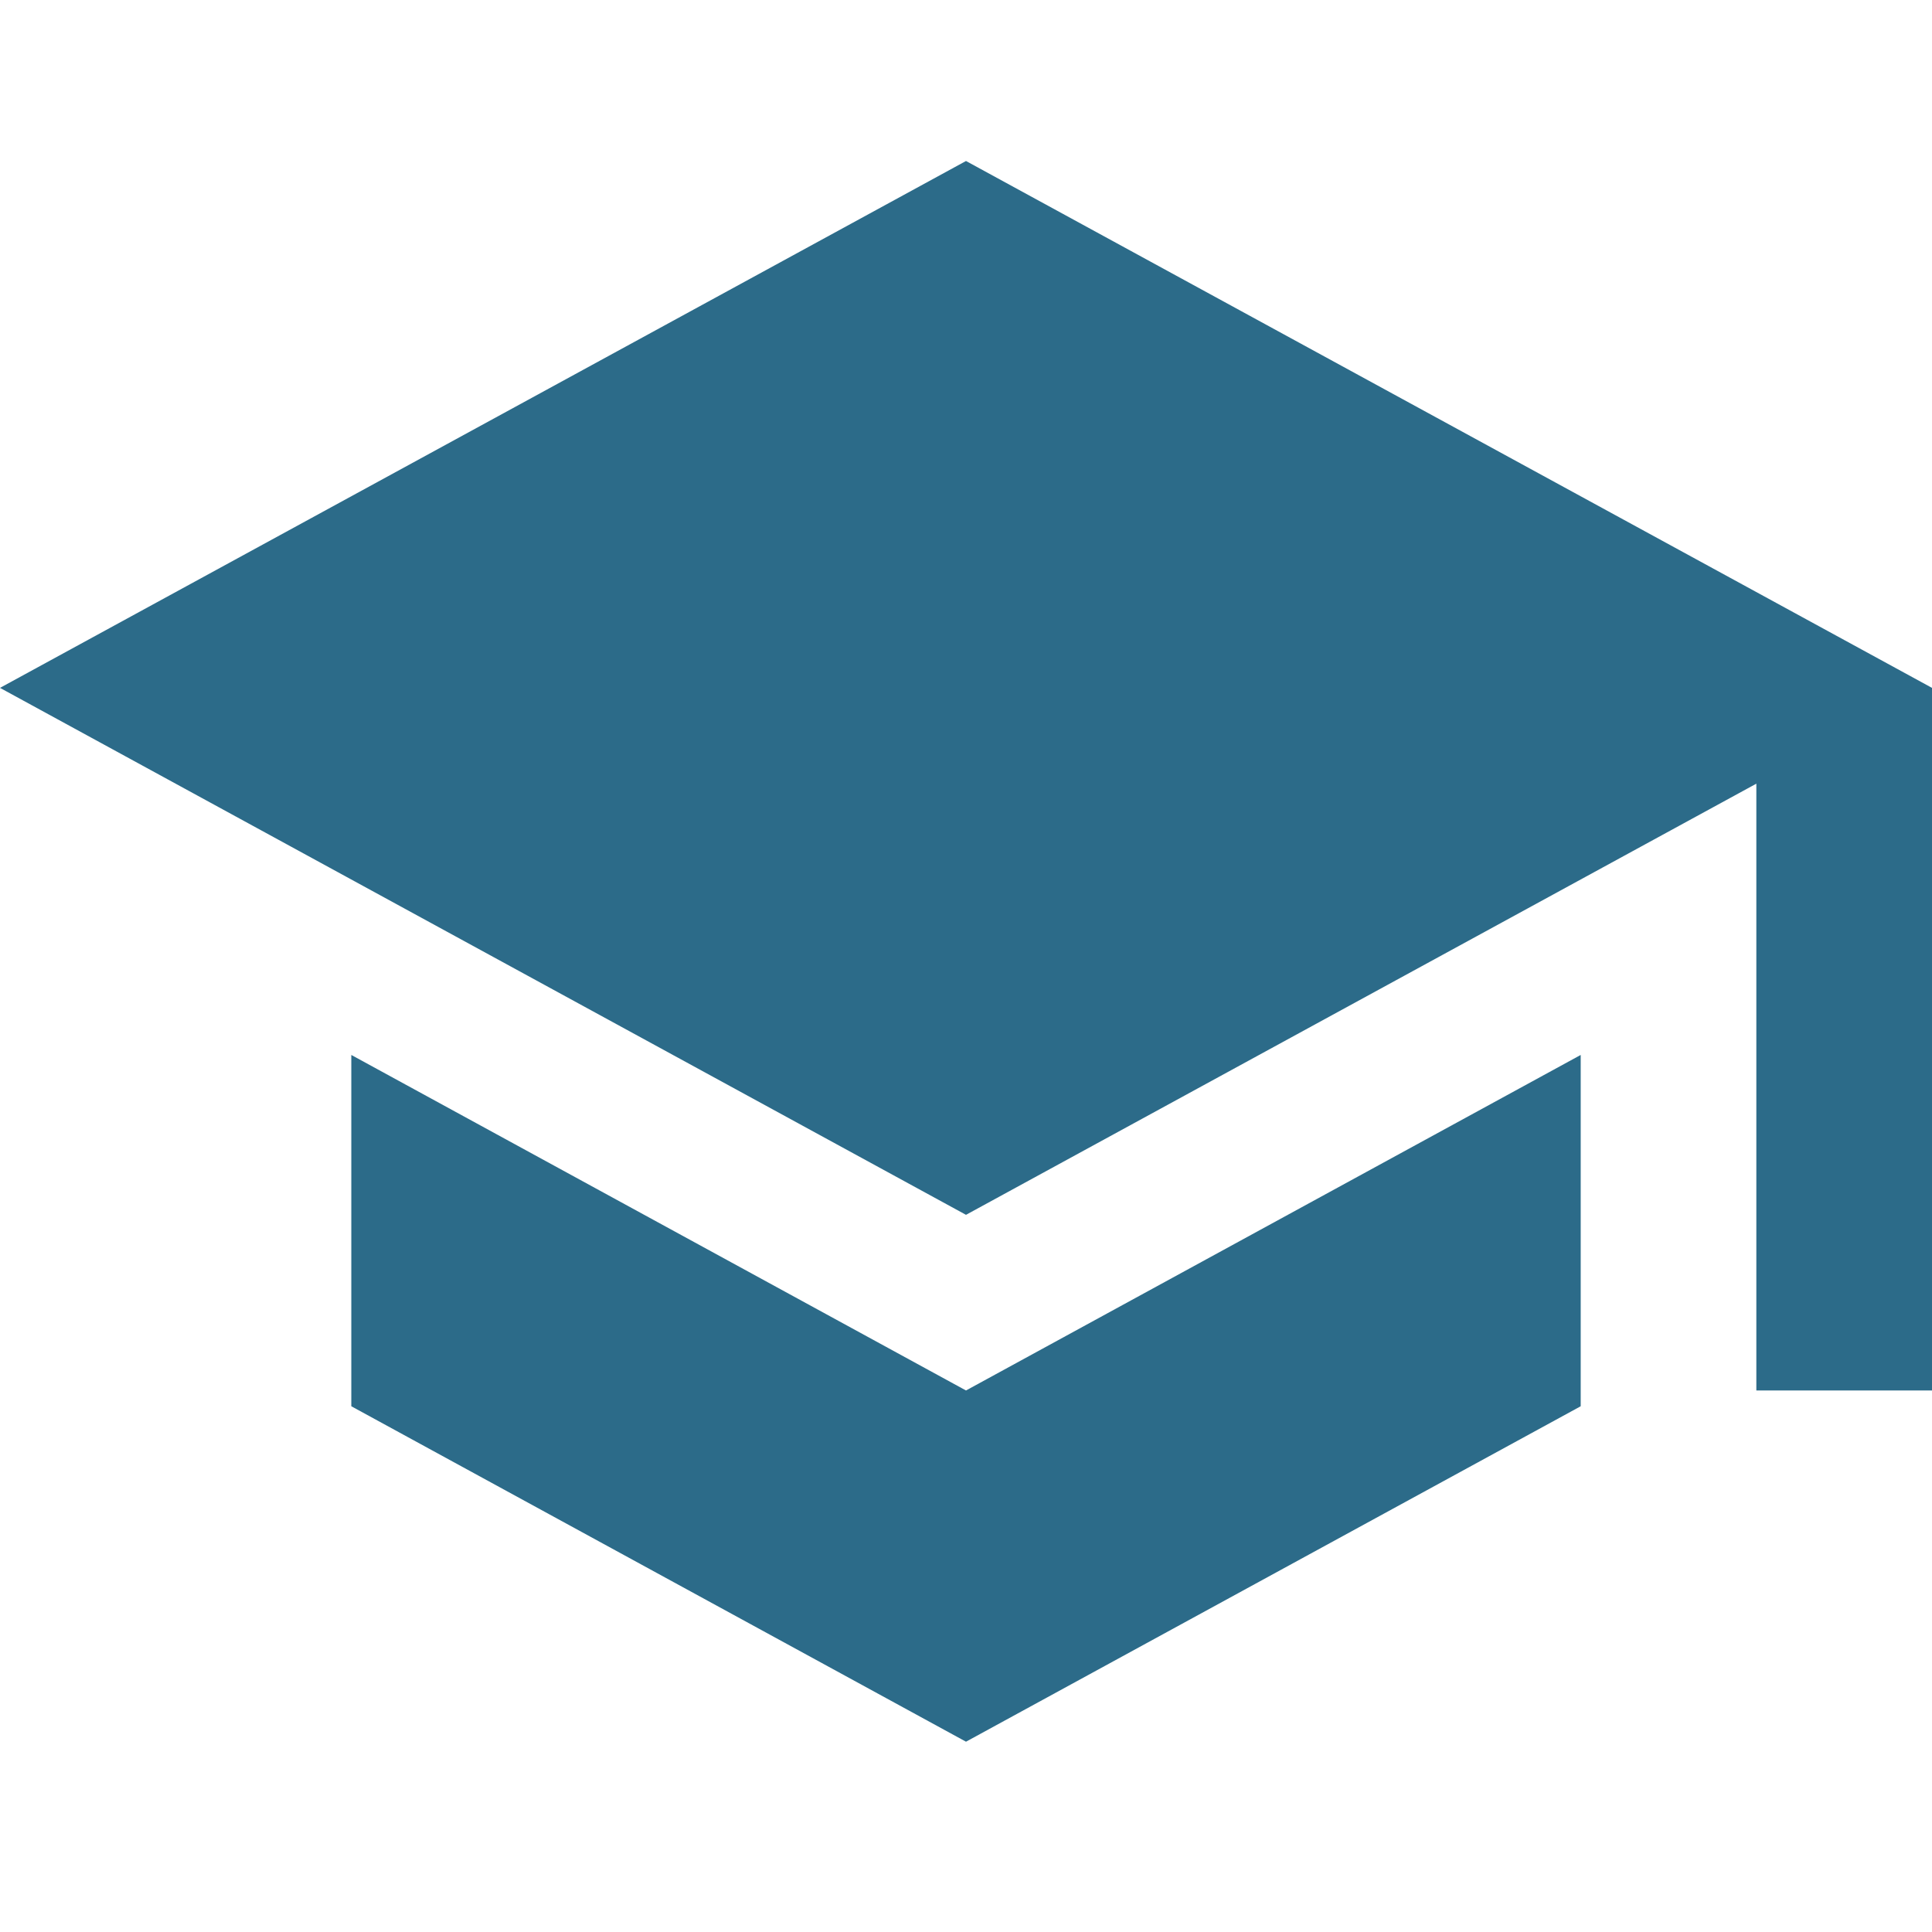 <svg xmlns="http://www.w3.org/2000/svg" width="24" height="24" fill="none"><path fill="#2C6B89" d="M12 2 0 8.545l12 6.546 9.818-5.356v7.538H24V8.545m-19.636 4.56v4.364L12 21.636l7.636-4.167v-4.364L12 17.273l-7.636-4.168Z"/></svg>